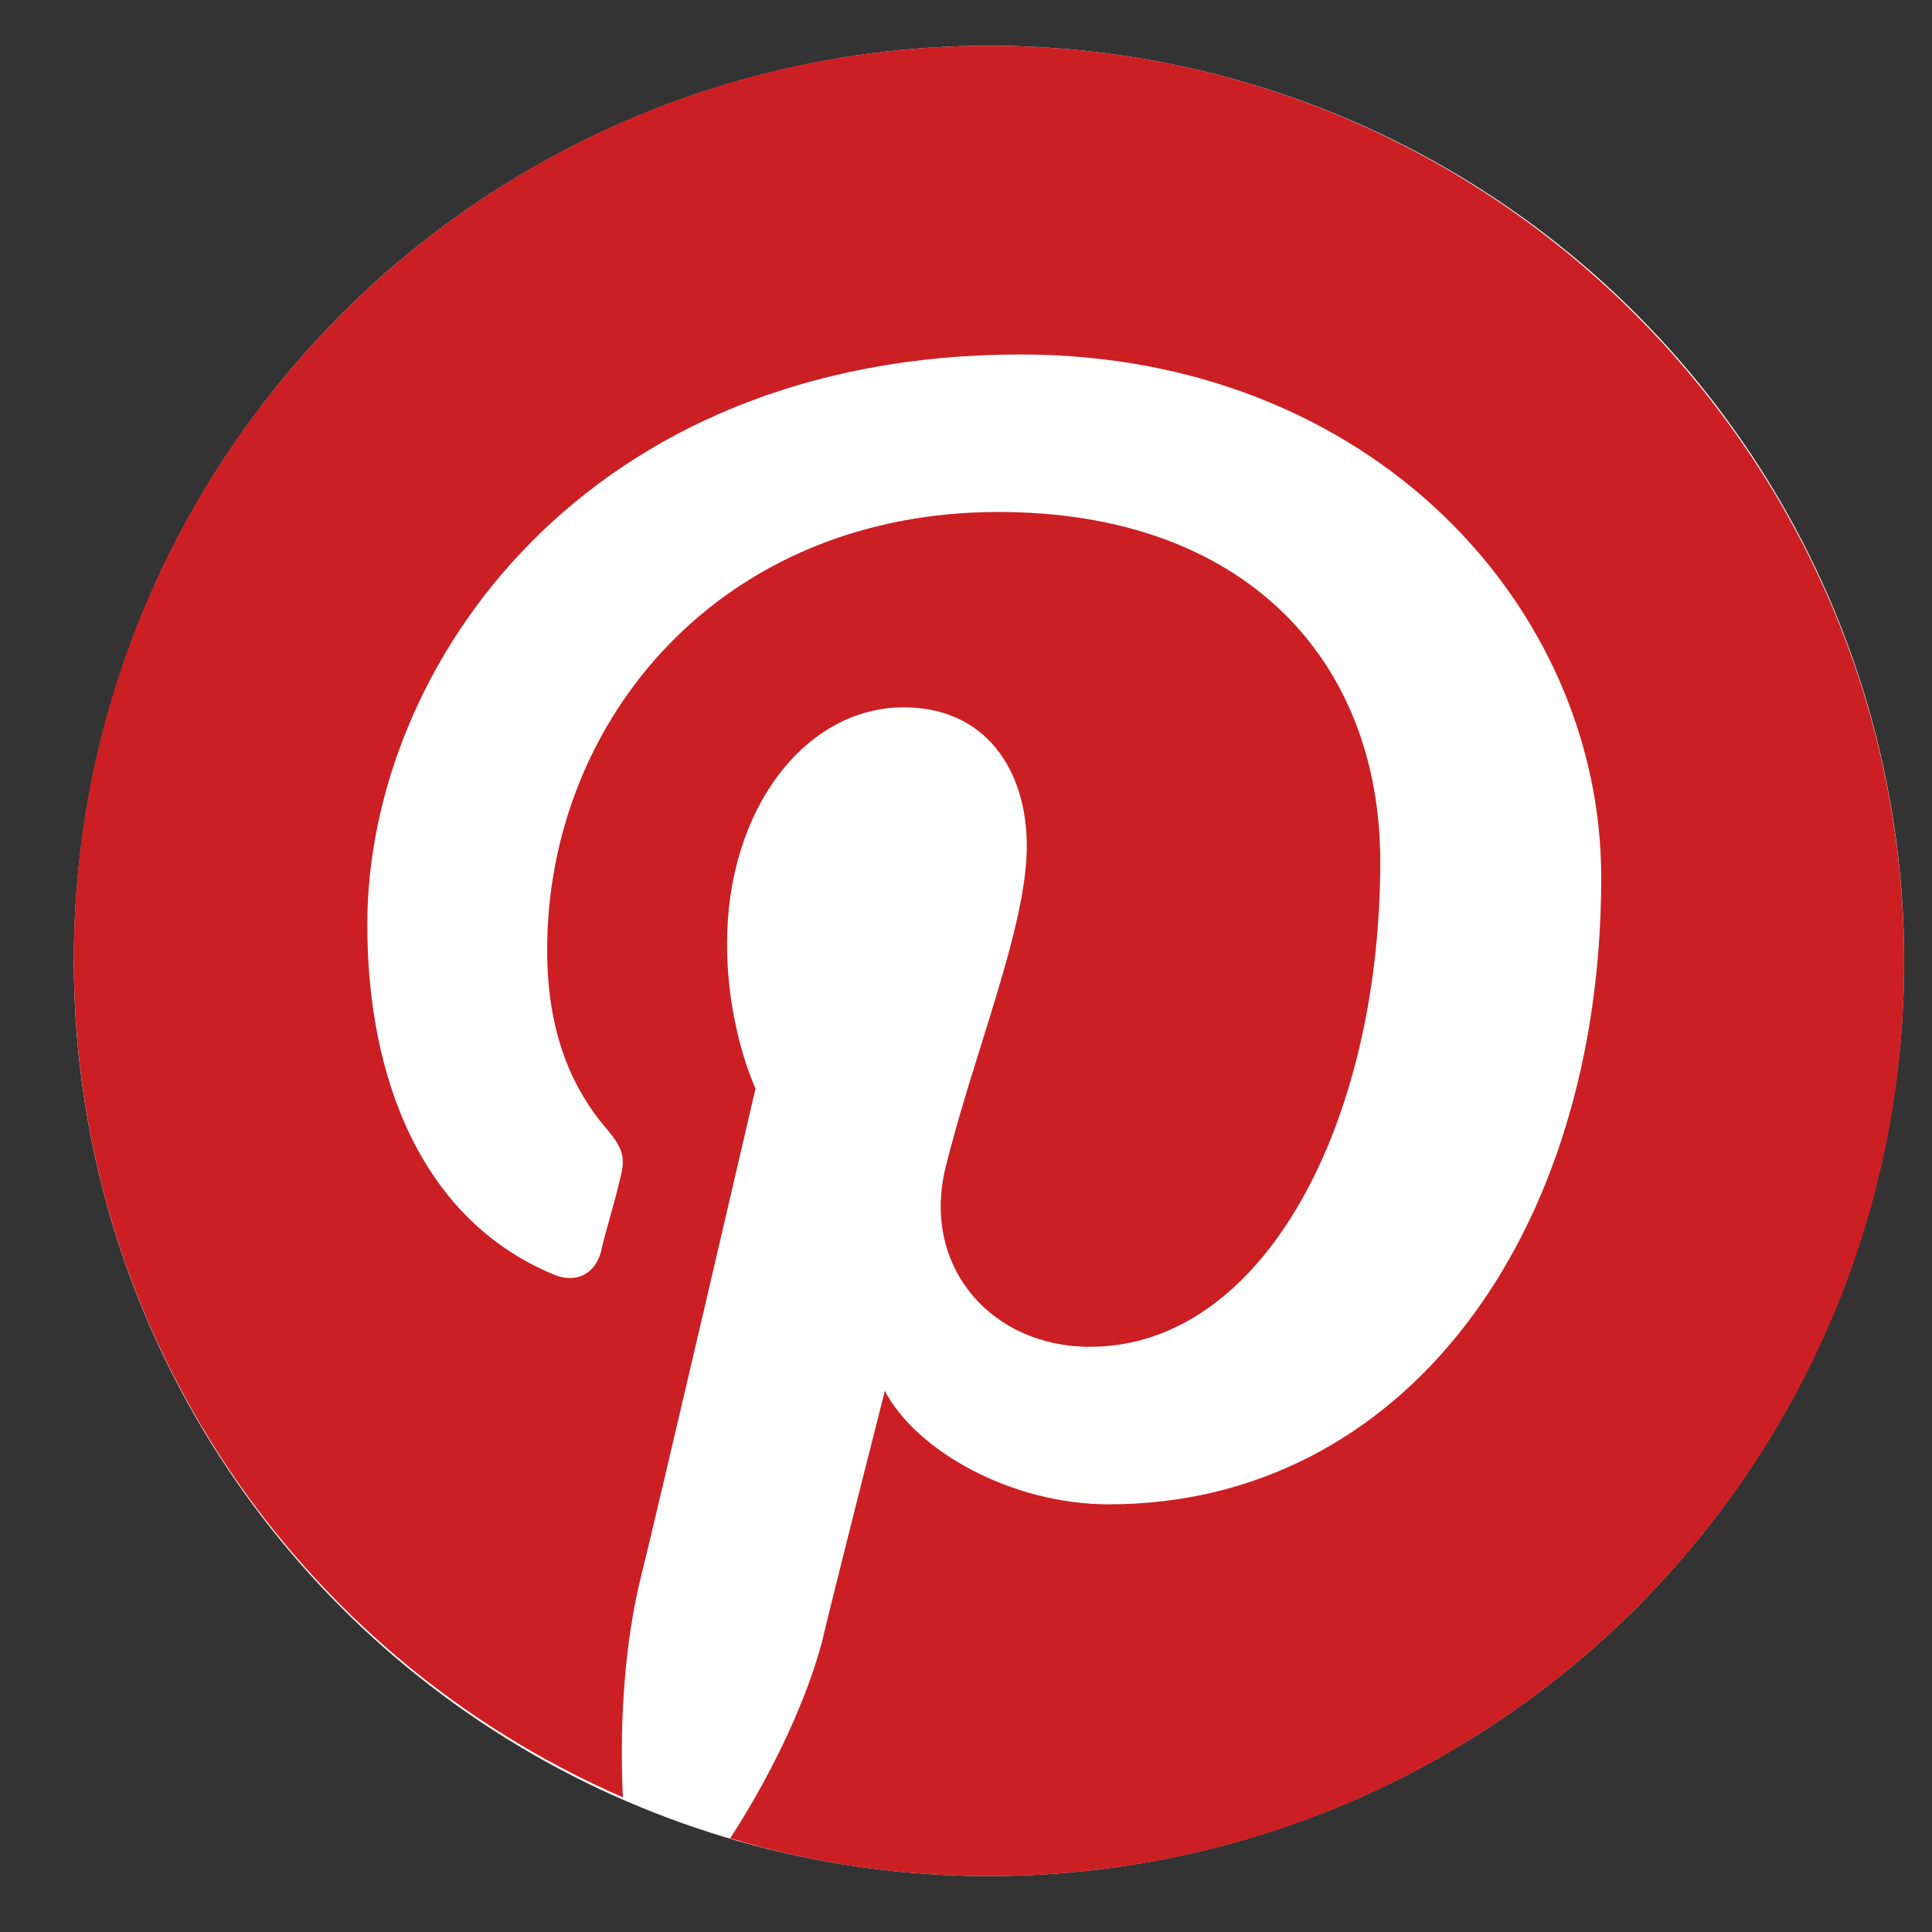 <svg width="19" height="19" viewBox="0 0 19 19" fill="none" xmlns="http://www.w3.org/2000/svg">
<rect x="0" y="0" width="19" height="19" fill="#333333" stroke="none"/>
<circle cx="9.726" cy="9.45" r="9" fill="white"/>
<path d="M9.726 0.45C4.761 0.45 0.726 4.478 0.726 9.435C0.726 13.121 2.93 16.282 6.126 17.676C6.095 17.056 6.126 16.282 6.281 15.6C6.467 14.857 7.43 10.705 7.43 10.705C7.43 10.705 7.15 10.116 7.15 9.28C7.15 7.948 7.926 6.956 8.888 6.956C9.695 6.956 10.098 7.576 10.098 8.319C10.098 9.125 9.571 10.364 9.292 11.51C9.074 12.471 9.757 13.245 10.719 13.245C12.426 13.245 13.574 11.046 13.574 8.474C13.574 6.491 12.24 5.035 9.819 5.035C7.088 5.035 5.381 7.08 5.381 9.342C5.381 10.116 5.598 10.674 5.971 11.108C6.126 11.294 6.157 11.386 6.095 11.603C6.064 11.758 5.94 12.161 5.909 12.316C5.847 12.533 5.661 12.626 5.443 12.533C4.171 12.006 3.612 10.643 3.612 9.094C3.612 6.553 5.754 3.486 10.036 3.486C13.481 3.486 15.747 5.965 15.747 8.629C15.747 12.161 13.792 14.794 10.905 14.794C9.943 14.794 9.012 14.268 8.702 13.679C8.702 13.679 8.174 15.755 8.081 16.158C7.895 16.839 7.523 17.552 7.181 18.078C7.988 18.326 8.857 18.45 9.726 18.45C14.692 18.45 18.726 14.423 18.726 9.466C18.726 4.509 14.692 0.45 9.726 0.45Z" fill="#CB1F24"/>
</svg>

